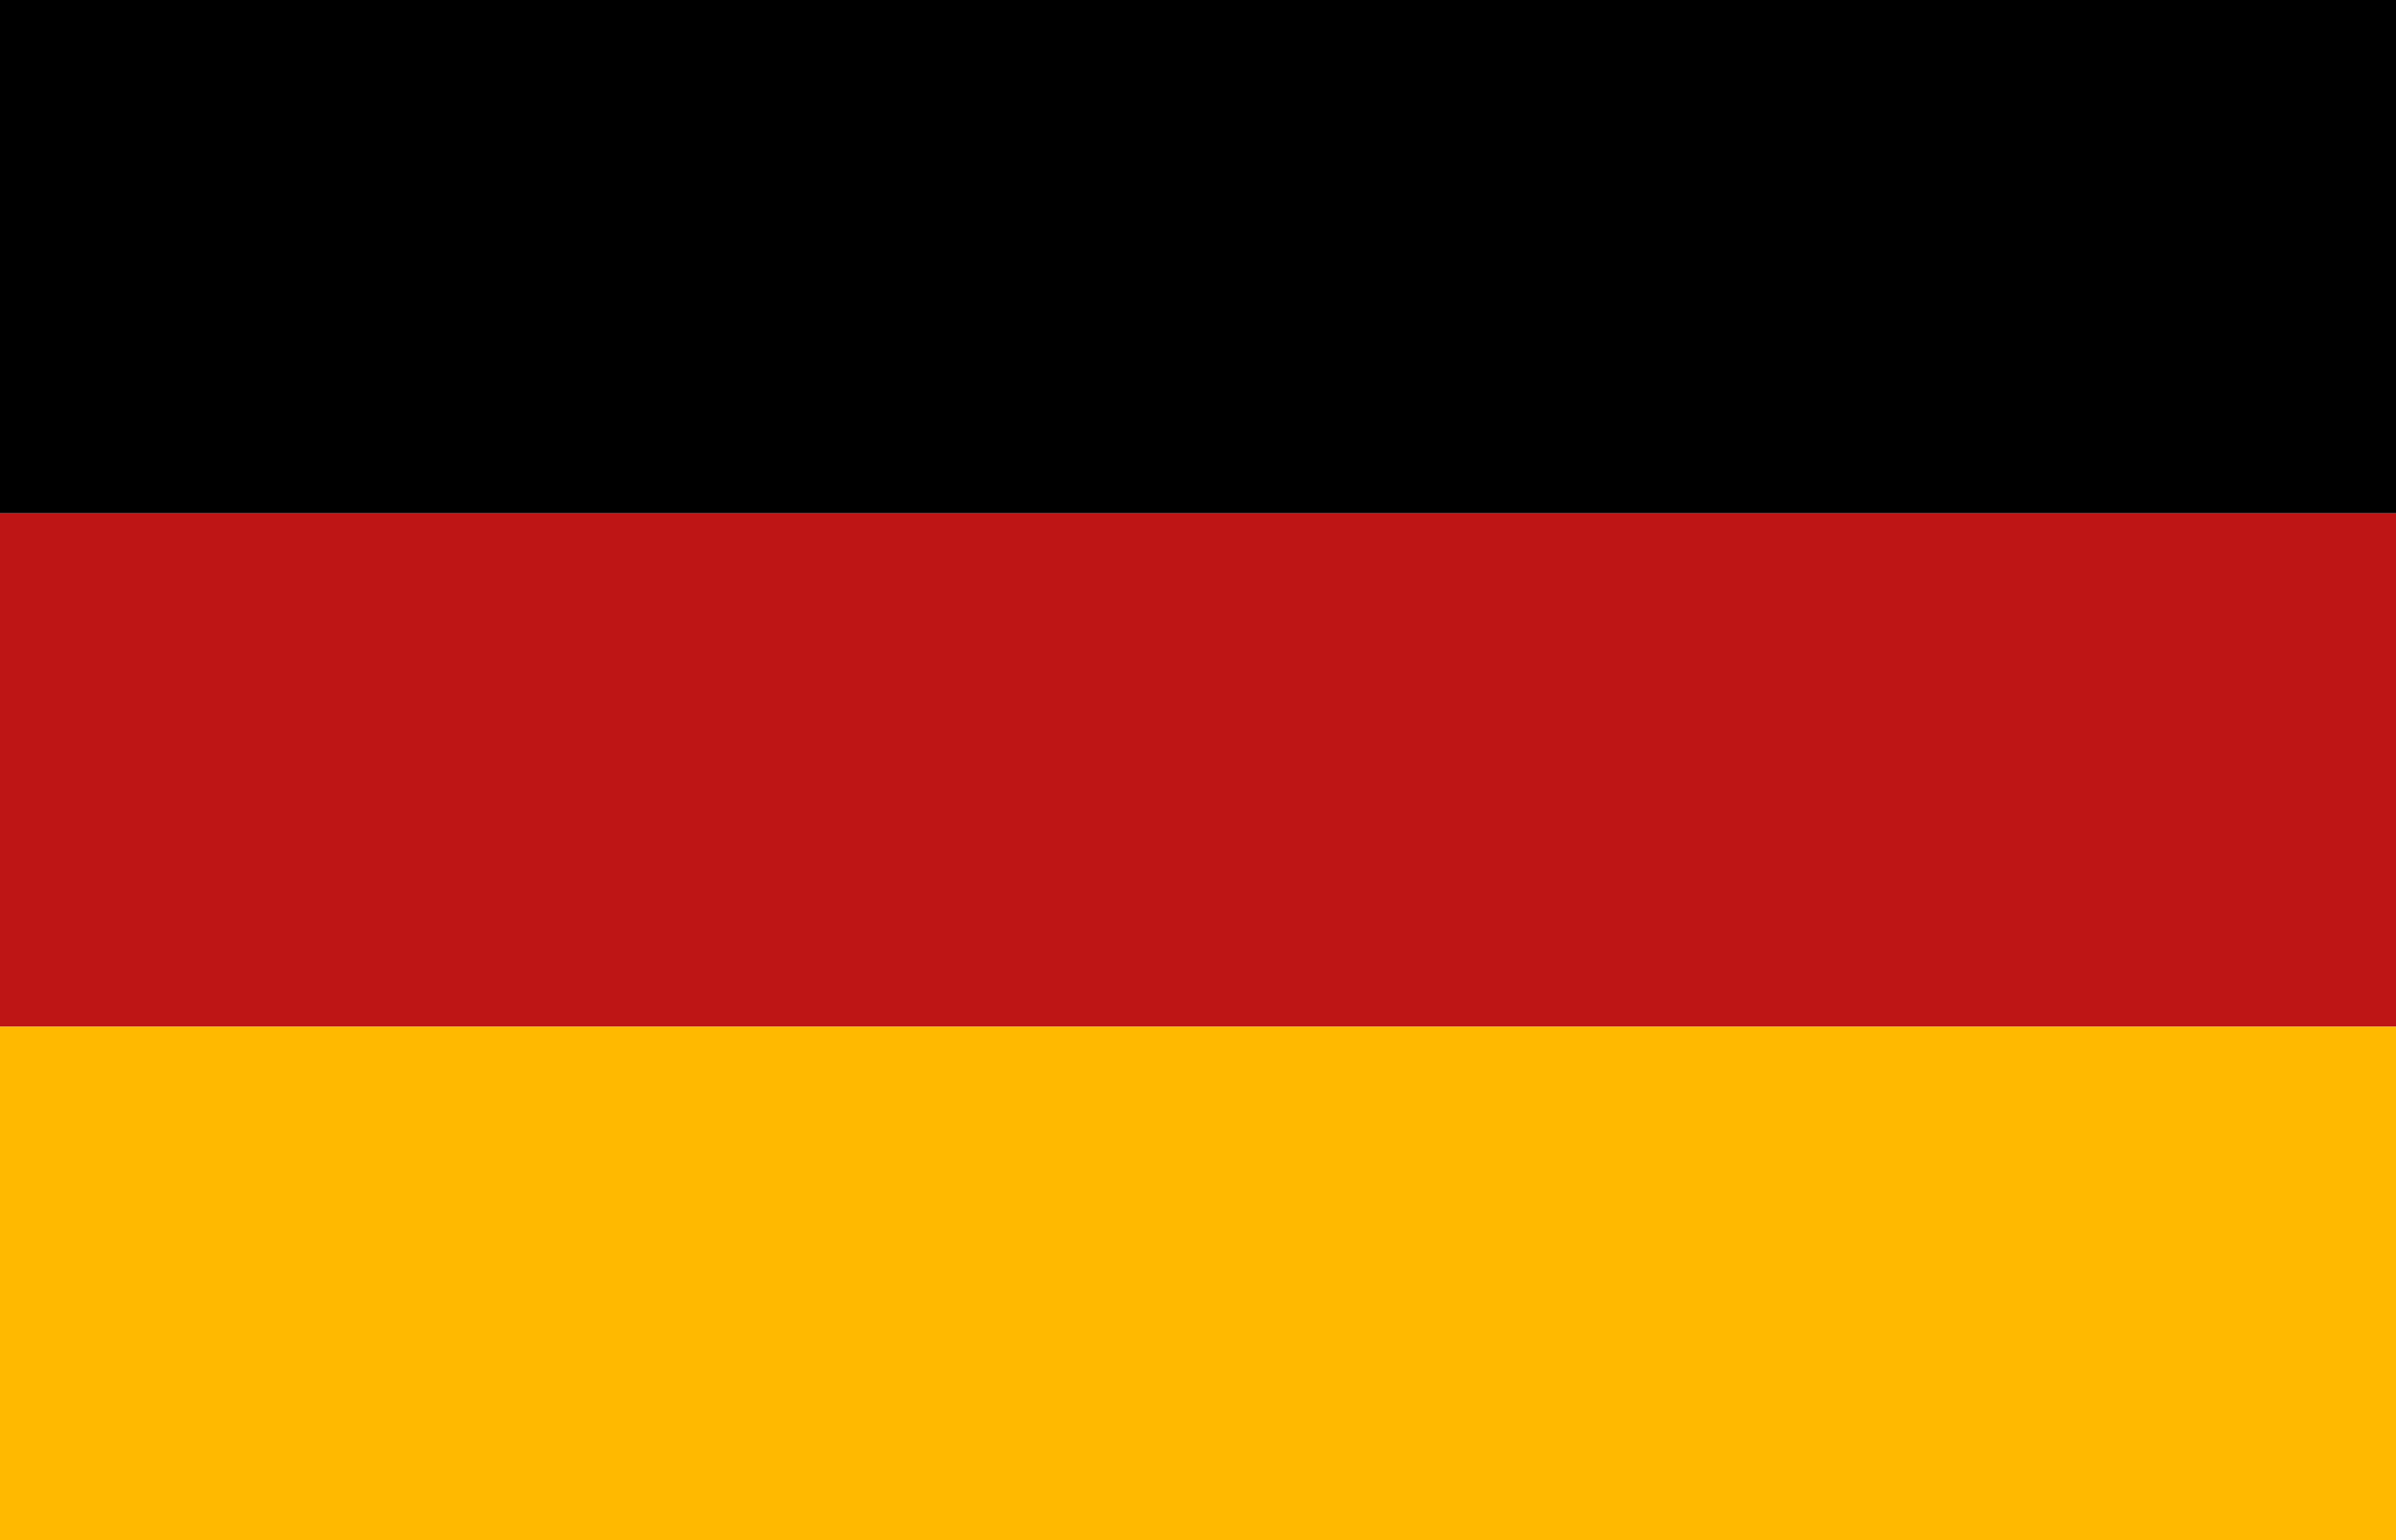 <svg xmlns="http://www.w3.org/2000/svg" width="14" height="9" viewBox="0 0 14 9"><defs><style>.a{fill:#be1515;}.b{fill:#ffb900;}</style></defs><title>country-flag-de</title><rect width="14" height="3"/><rect class="a" y="3" width="14" height="3"/><rect class="b" y="6" width="14" height="3"/></svg>